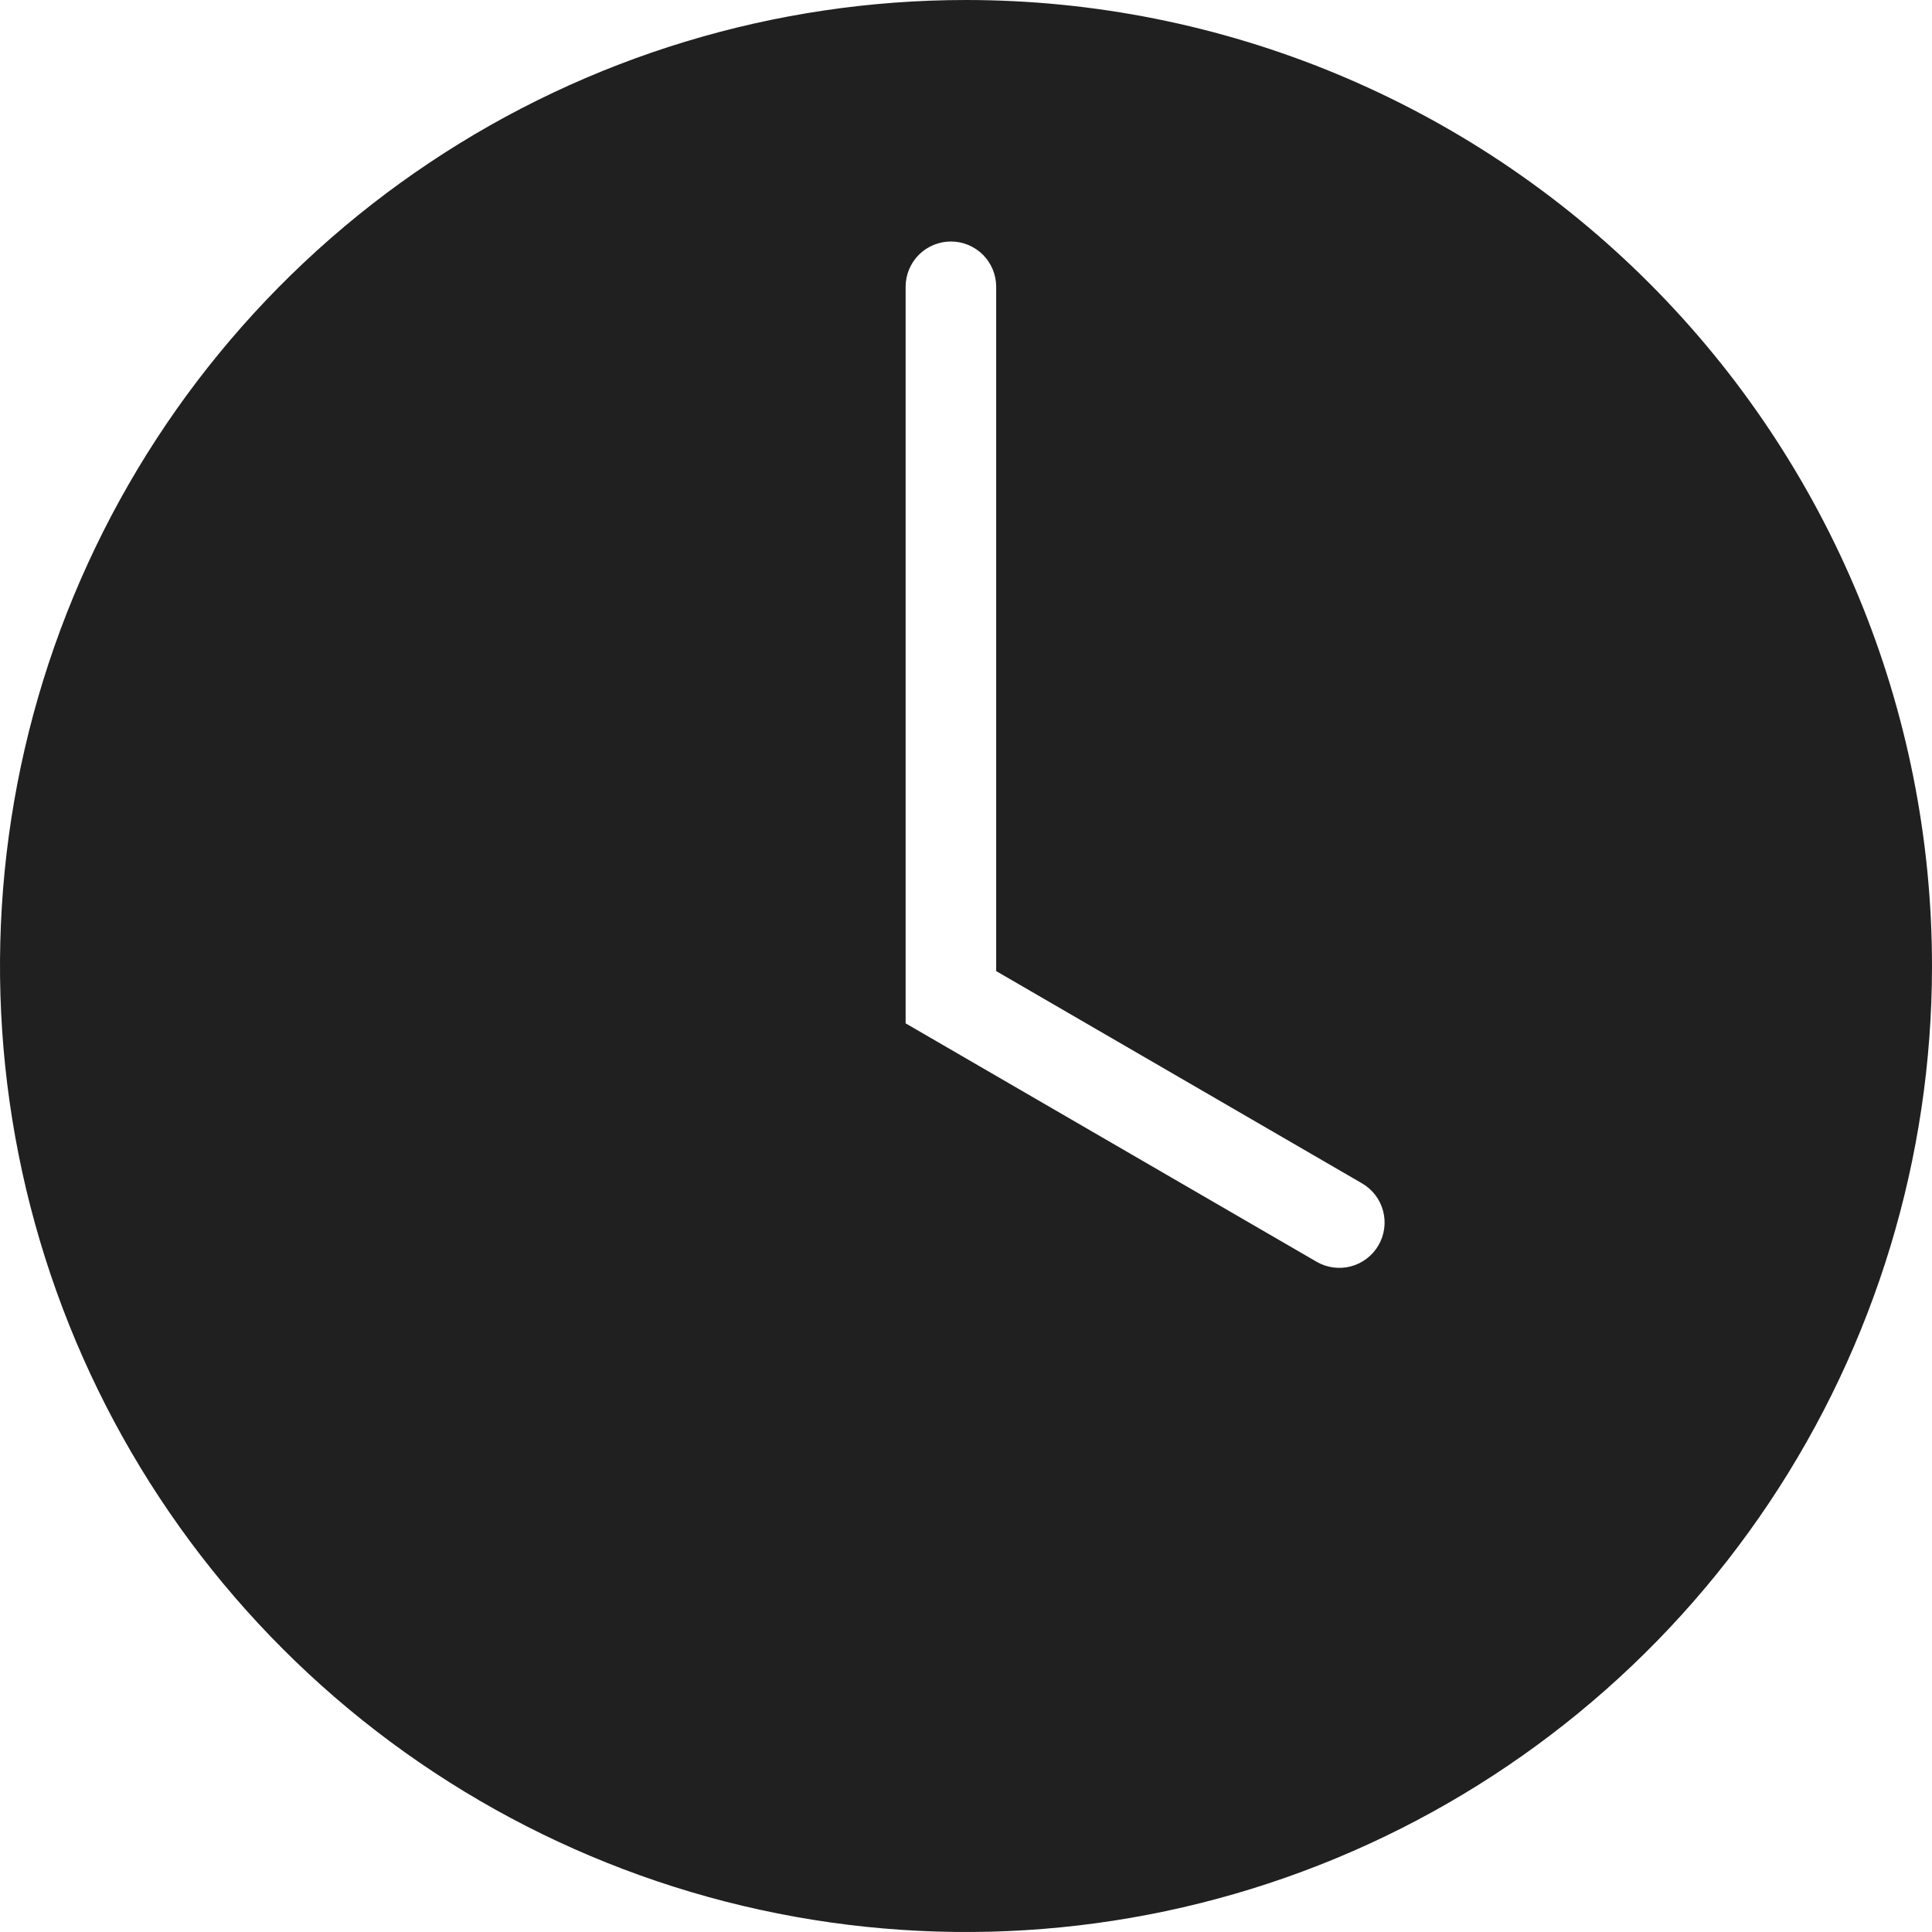 <svg width="64" height="64" viewBox="0 0 64 64" fill="none" xmlns="http://www.w3.org/2000/svg">
<g clip-path="url(#clip0_385_2442)">
<path d="M32 0C25.671 0 19.484 1.877 14.222 5.393C8.959 8.909 4.858 13.907 2.436 19.754C0.014 25.601 -0.62 32.035 0.615 38.243C1.85 44.45 4.897 50.152 9.373 54.627C13.848 59.103 19.55 62.15 25.757 63.385C31.965 64.62 38.399 63.986 44.246 61.564C50.093 59.142 55.091 55.041 58.607 49.778C62.123 44.516 64 38.329 64 32C64 23.513 60.629 15.374 54.627 9.373C48.626 3.371 40.487 0 32 0ZM45.663 41.253C45.463 41.597 45.135 41.847 44.751 41.95C44.366 42.051 43.957 41.997 43.613 41.797L30 33.9V9.5C30 9.102 30.158 8.721 30.439 8.439C30.721 8.158 31.102 8 31.5 8C31.898 8 32.279 8.158 32.561 8.439C32.842 8.721 33 9.102 33 9.5V32.169L45.119 39.2C45.29 39.299 45.439 39.431 45.559 39.587C45.679 39.744 45.766 39.923 45.817 40.114C45.867 40.304 45.88 40.503 45.853 40.699C45.827 40.894 45.762 41.083 45.663 41.253Z" fill="#202020"/>
</g>
<defs>
<clipPath id="clip0_385_2442">
<rect width="64" height="64" fill="white"/>
</clipPath>
</defs>
</svg>
